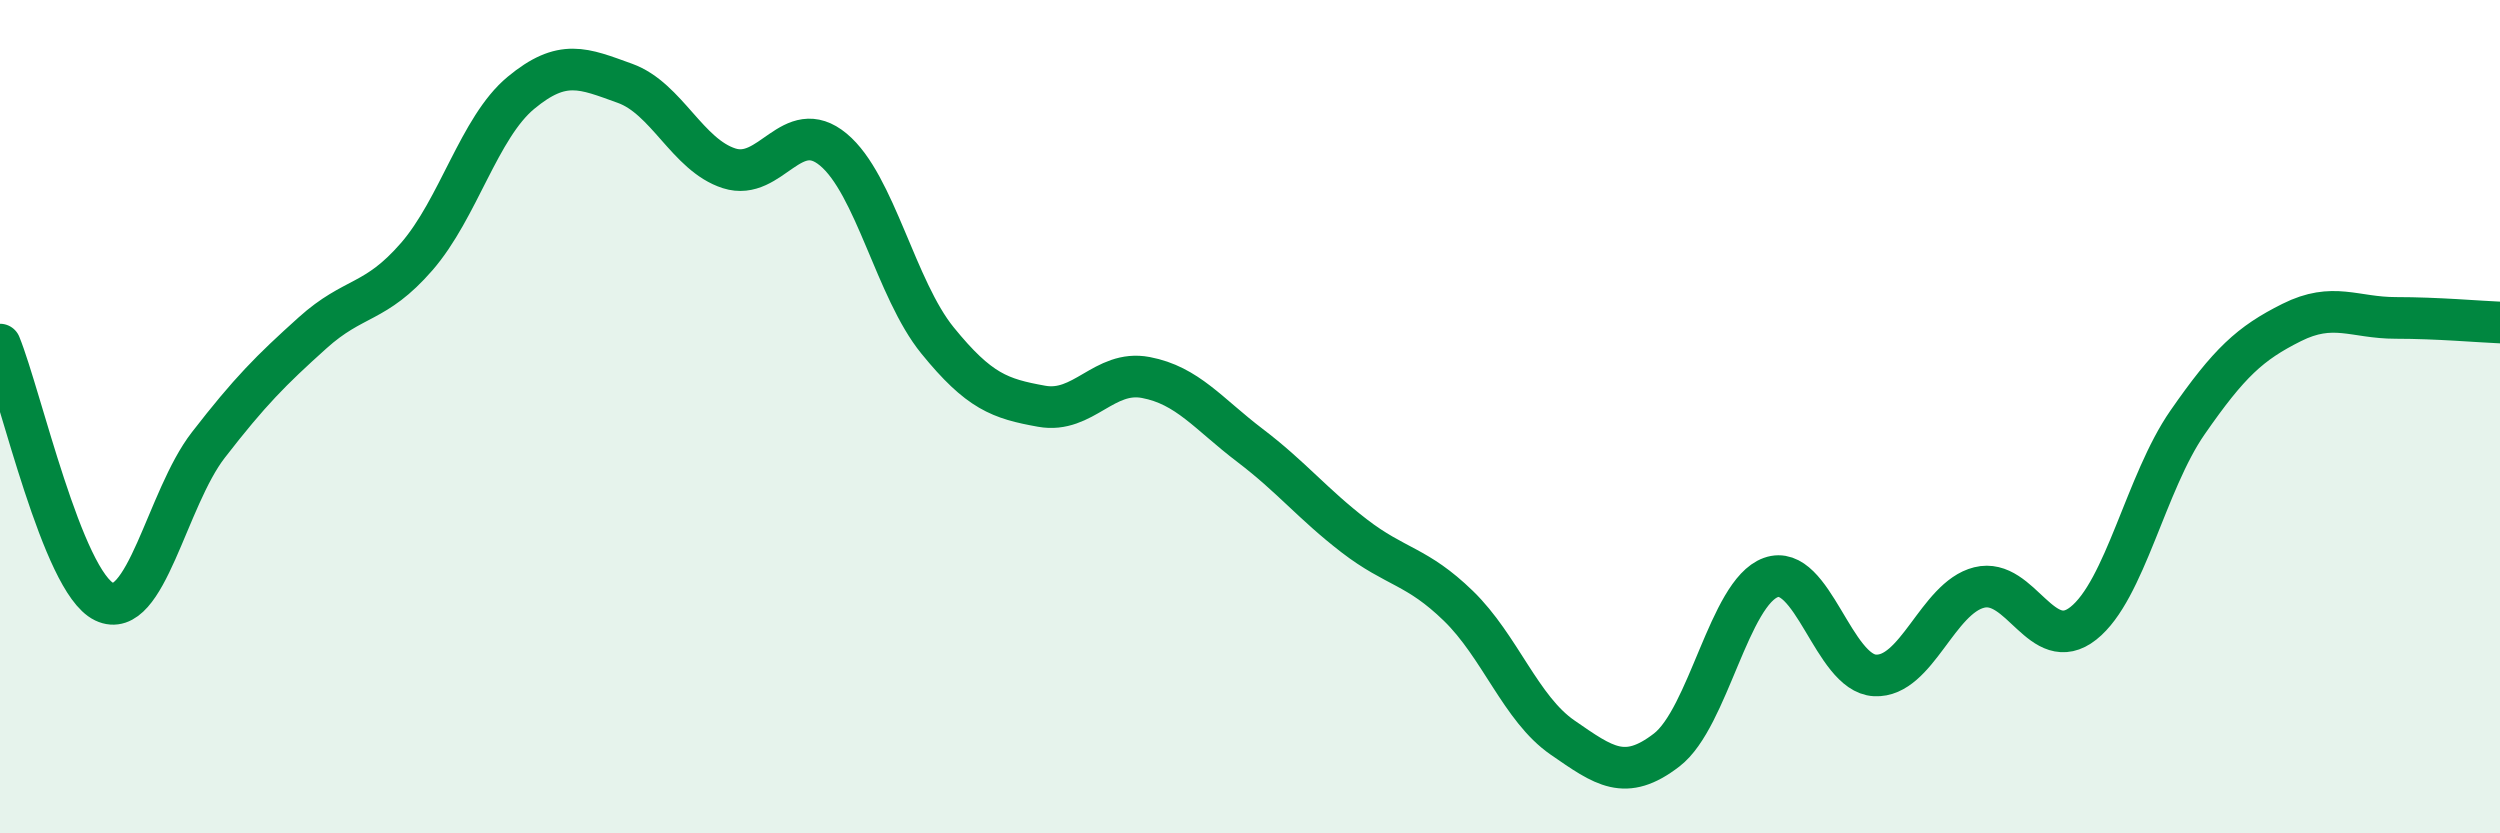 
    <svg width="60" height="20" viewBox="0 0 60 20" xmlns="http://www.w3.org/2000/svg">
      <path
        d="M 0,8.27 C 0.5,9.5 1.5,13.96 2.5,14.44 C 3.5,14.92 4,11.97 5,10.68 C 6,9.39 6.5,8.89 7.5,7.99 C 8.5,7.09 9,7.31 10,6.16 C 11,5.01 11.5,3.06 12.5,2.23 C 13.5,1.4 14,1.64 15,2 C 16,2.36 16.5,3.72 17.5,4.04 C 18.5,4.36 19,2.76 20,3.59 C 21,4.42 21.5,6.94 22.5,8.17 C 23.5,9.4 24,9.57 25,9.75 C 26,9.93 26.5,8.87 27.5,9.06 C 28.5,9.25 29,9.93 30,10.69 C 31,11.45 31.5,12.09 32.5,12.86 C 33.5,13.63 34,13.57 35,14.54 C 36,15.51 36.5,17.01 37.5,17.7 C 38.5,18.39 39,18.77 40,18 C 41,17.23 41.5,14.22 42.5,13.86 C 43.5,13.5 44,16.16 45,16.21 C 46,16.26 46.5,14.35 47.5,14.1 C 48.5,13.85 49,15.75 50,14.96 C 51,14.17 51.5,11.58 52.5,10.14 C 53.5,8.7 54,8.24 55,7.74 C 56,7.24 56.5,7.63 57.5,7.63 C 58.5,7.63 59.5,7.72 60,7.74L60 20L0 20Z"
        fill="#008740"
        opacity="0.1"
        stroke-linecap="round"
        stroke-linejoin="round"
      />
      <path
        d="M 0,8.27 C 0.5,9.5 1.5,13.96 2.5,14.44 C 3.5,14.92 4,11.97 5,10.68 C 6,9.39 6.5,8.89 7.5,7.99 C 8.5,7.09 9,7.31 10,6.16 C 11,5.01 11.5,3.06 12.5,2.23 C 13.5,1.4 14,1.64 15,2 C 16,2.36 16.5,3.72 17.5,4.04 C 18.5,4.36 19,2.76 20,3.59 C 21,4.42 21.5,6.94 22.5,8.17 C 23.5,9.4 24,9.57 25,9.75 C 26,9.93 26.5,8.87 27.5,9.06 C 28.5,9.25 29,9.93 30,10.69 C 31,11.45 31.5,12.09 32.5,12.86 C 33.5,13.63 34,13.57 35,14.54 C 36,15.51 36.5,17.01 37.5,17.7 C 38.5,18.39 39,18.77 40,18 C 41,17.23 41.5,14.22 42.5,13.86 C 43.5,13.5 44,16.16 45,16.21 C 46,16.26 46.5,14.35 47.5,14.1 C 48.5,13.85 49,15.75 50,14.96 C 51,14.17 51.5,11.58 52.5,10.14 C 53.5,8.7 54,8.24 55,7.74 C 56,7.24 56.5,7.63 57.5,7.63 C 58.5,7.63 59.5,7.72 60,7.74"
        stroke="#008740"
        stroke-width="1"
        fill="none"
        stroke-linecap="round"
        stroke-linejoin="round"
      />
    </svg>
  